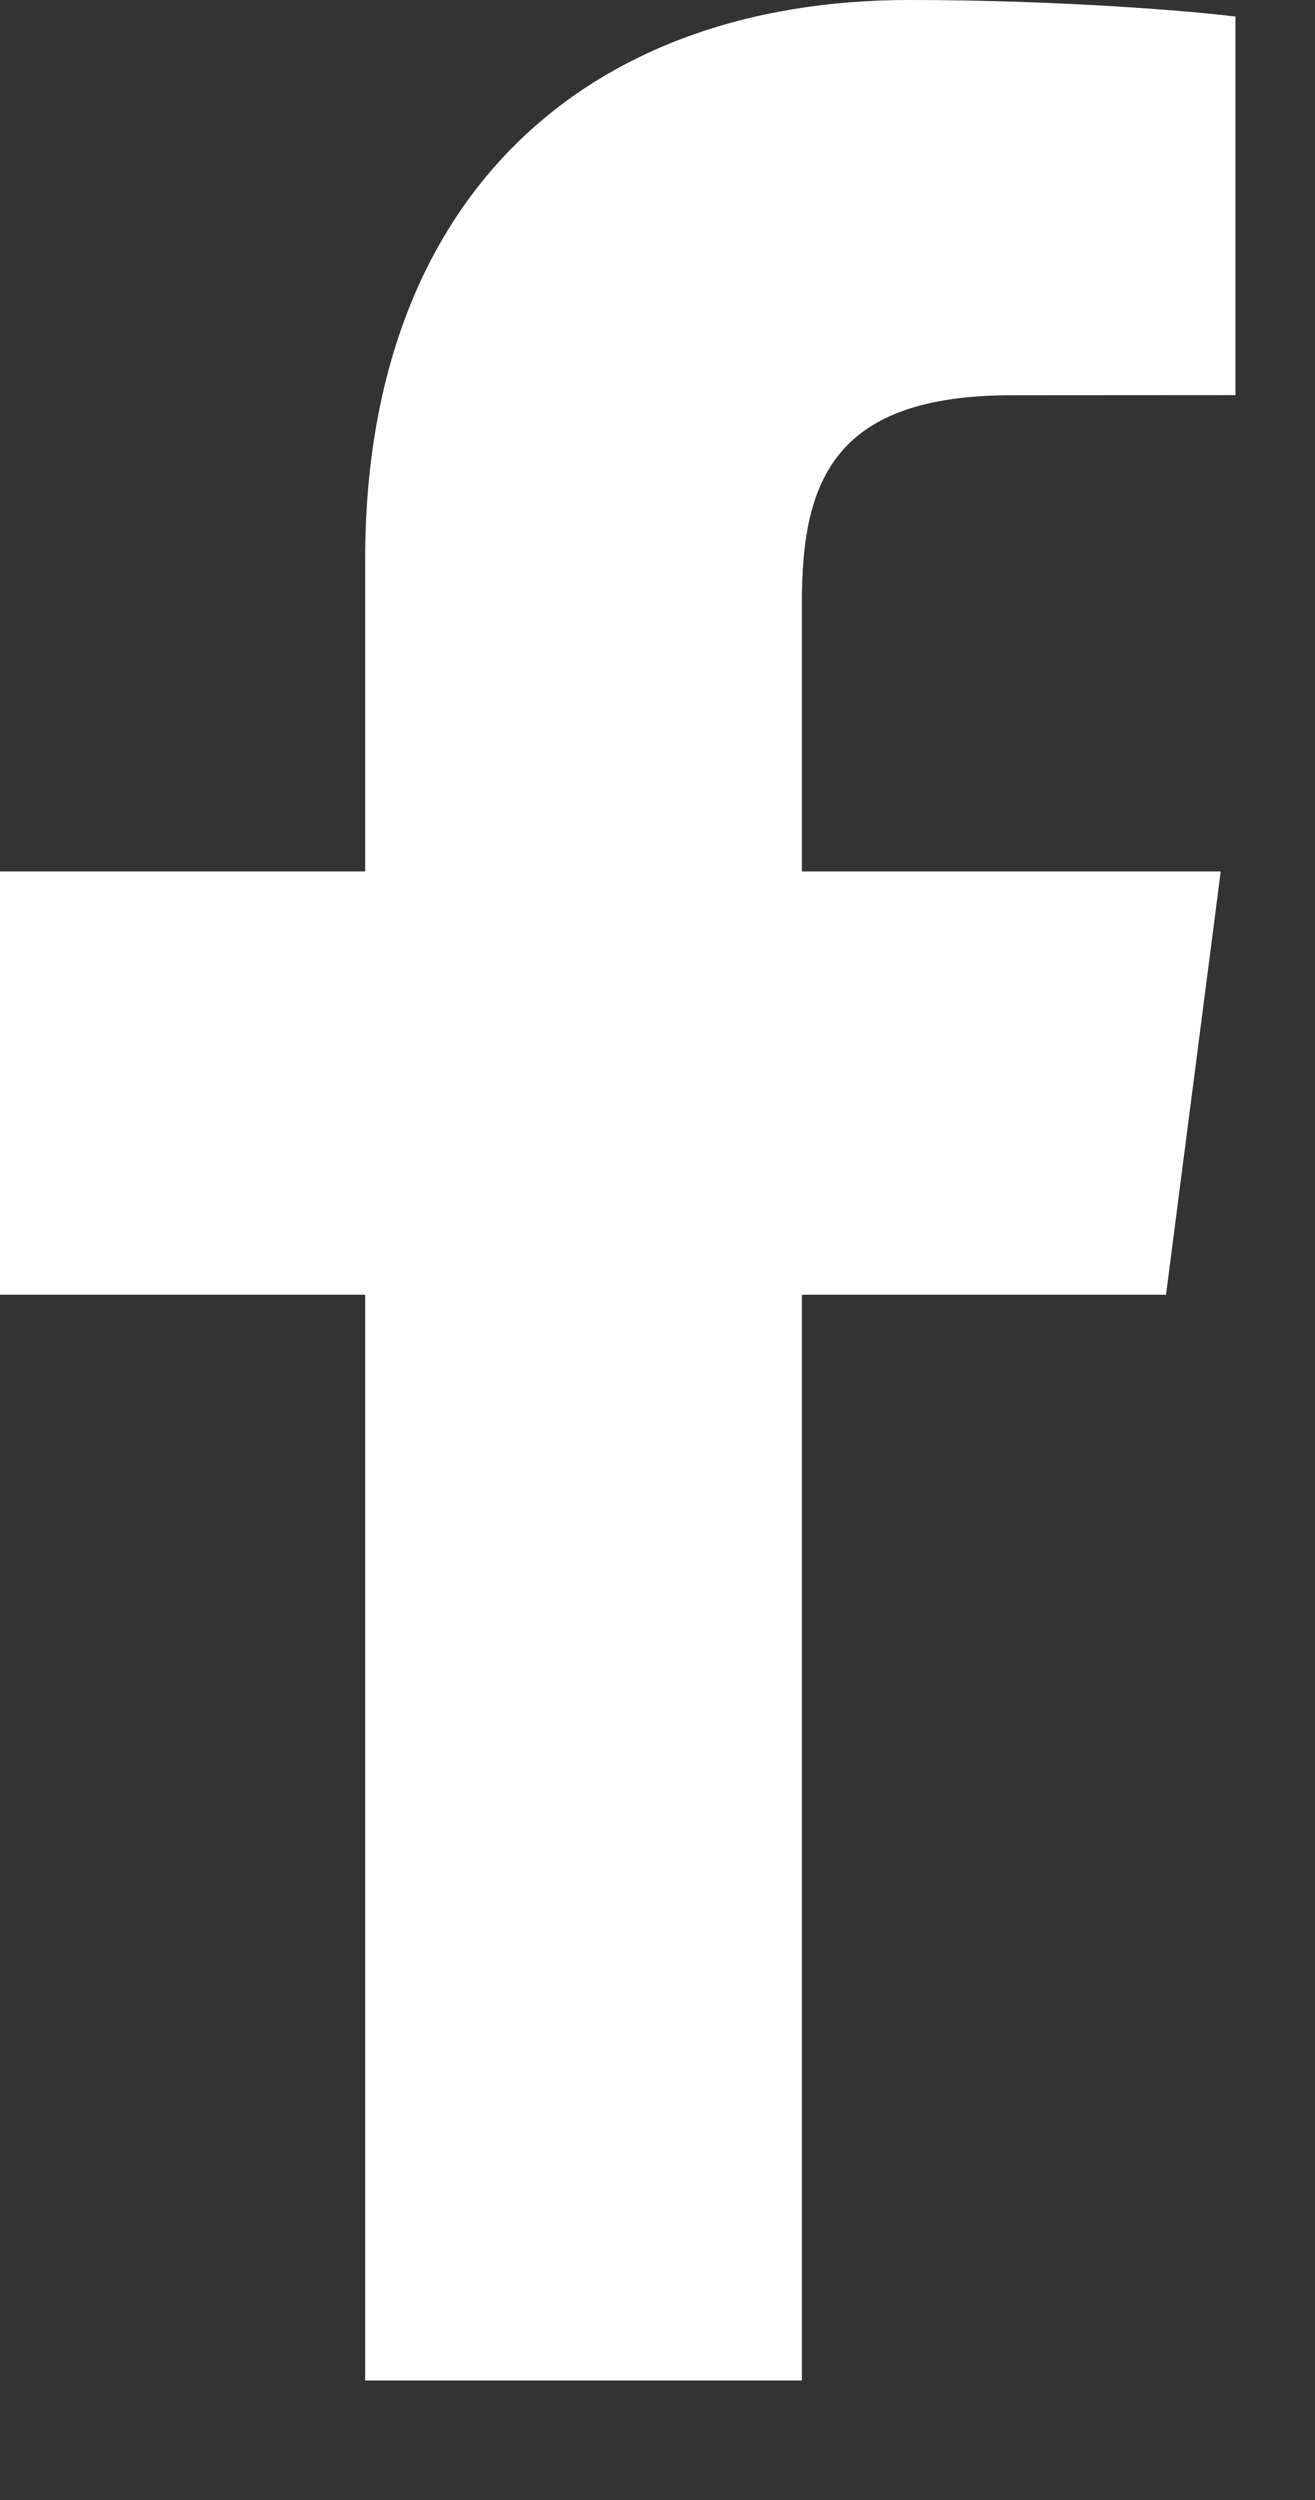 <svg width="10" height="19" viewBox="0 0 10 19" fill="none" xmlns="http://www.w3.org/2000/svg">
<rect x="0" y="0" width="10" height="19" fill="#333333" stroke="none"/>
<path d="M6.098 18.092V9.84H8.867L9.283 6.623H6.098V4.57C6.098 3.639 6.356 3.004 7.693 3.004L9.395 3.003V0.126C9.1 0.088 8.09 0 6.914 0C4.458 0 2.777 1.499 2.777 4.251V6.623H0V9.84H2.777V18.092H6.098Z" fill="white"/>
</svg>
